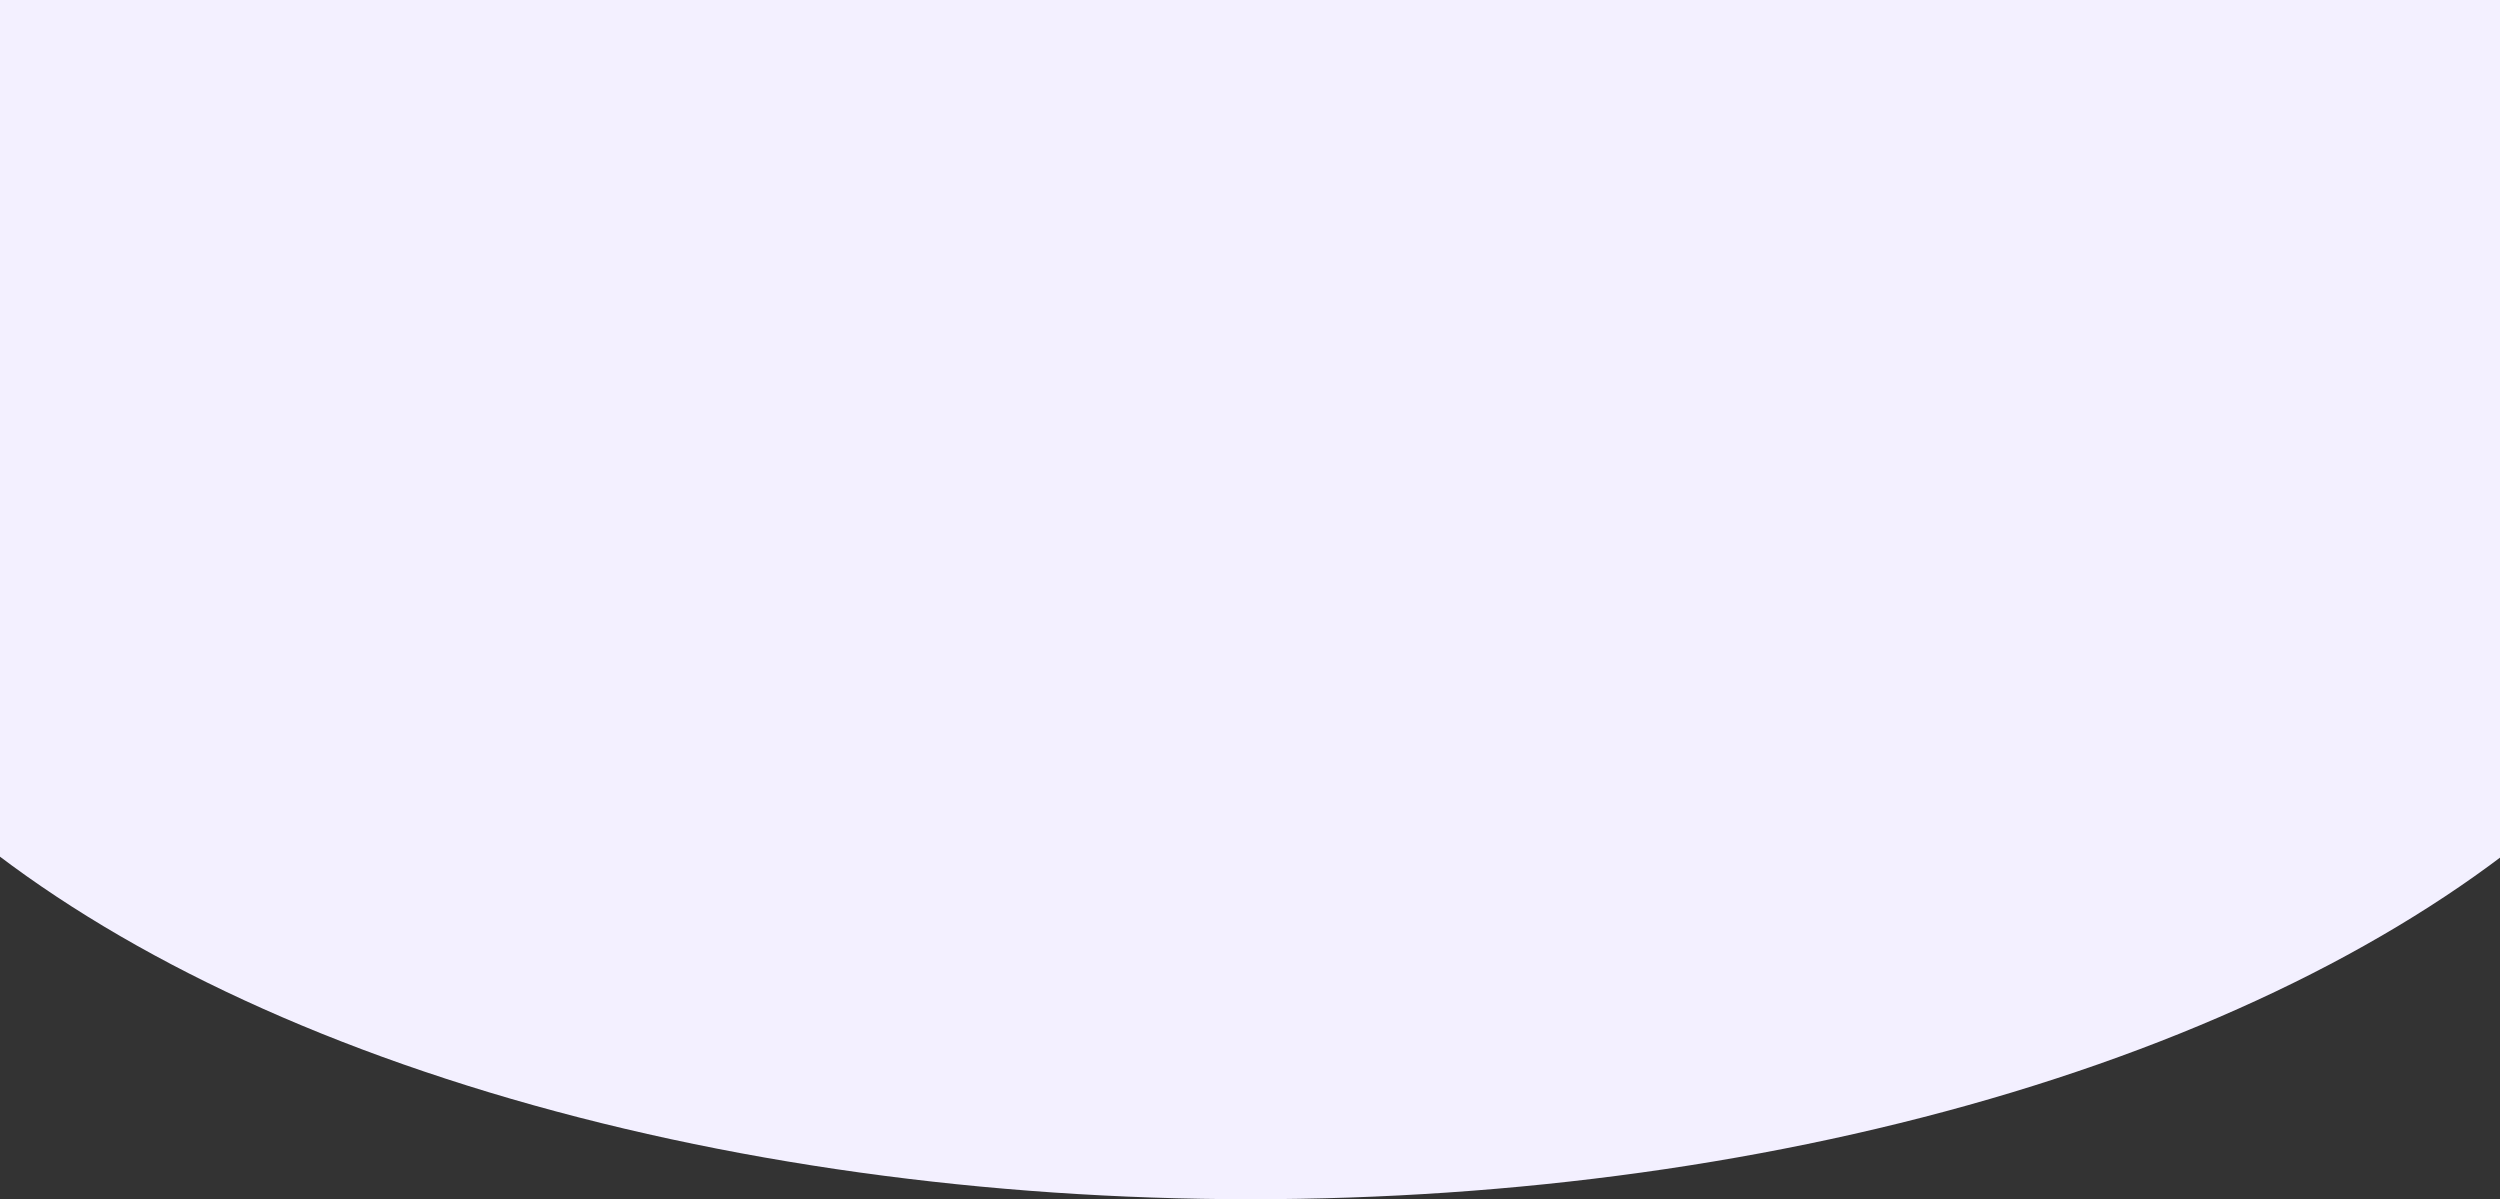<svg width="1920" height="921" viewBox="0 0 1920 921" fill="none" xmlns="http://www.w3.org/2000/svg">
    <rect x="0" y="0" width="1920" height="921" fill="#333333" stroke="none"/>
    <ellipse cx="960.5" cy="308.5" rx="1169.5" ry="612.5" fill="#F3F0FF"/>
</svg>